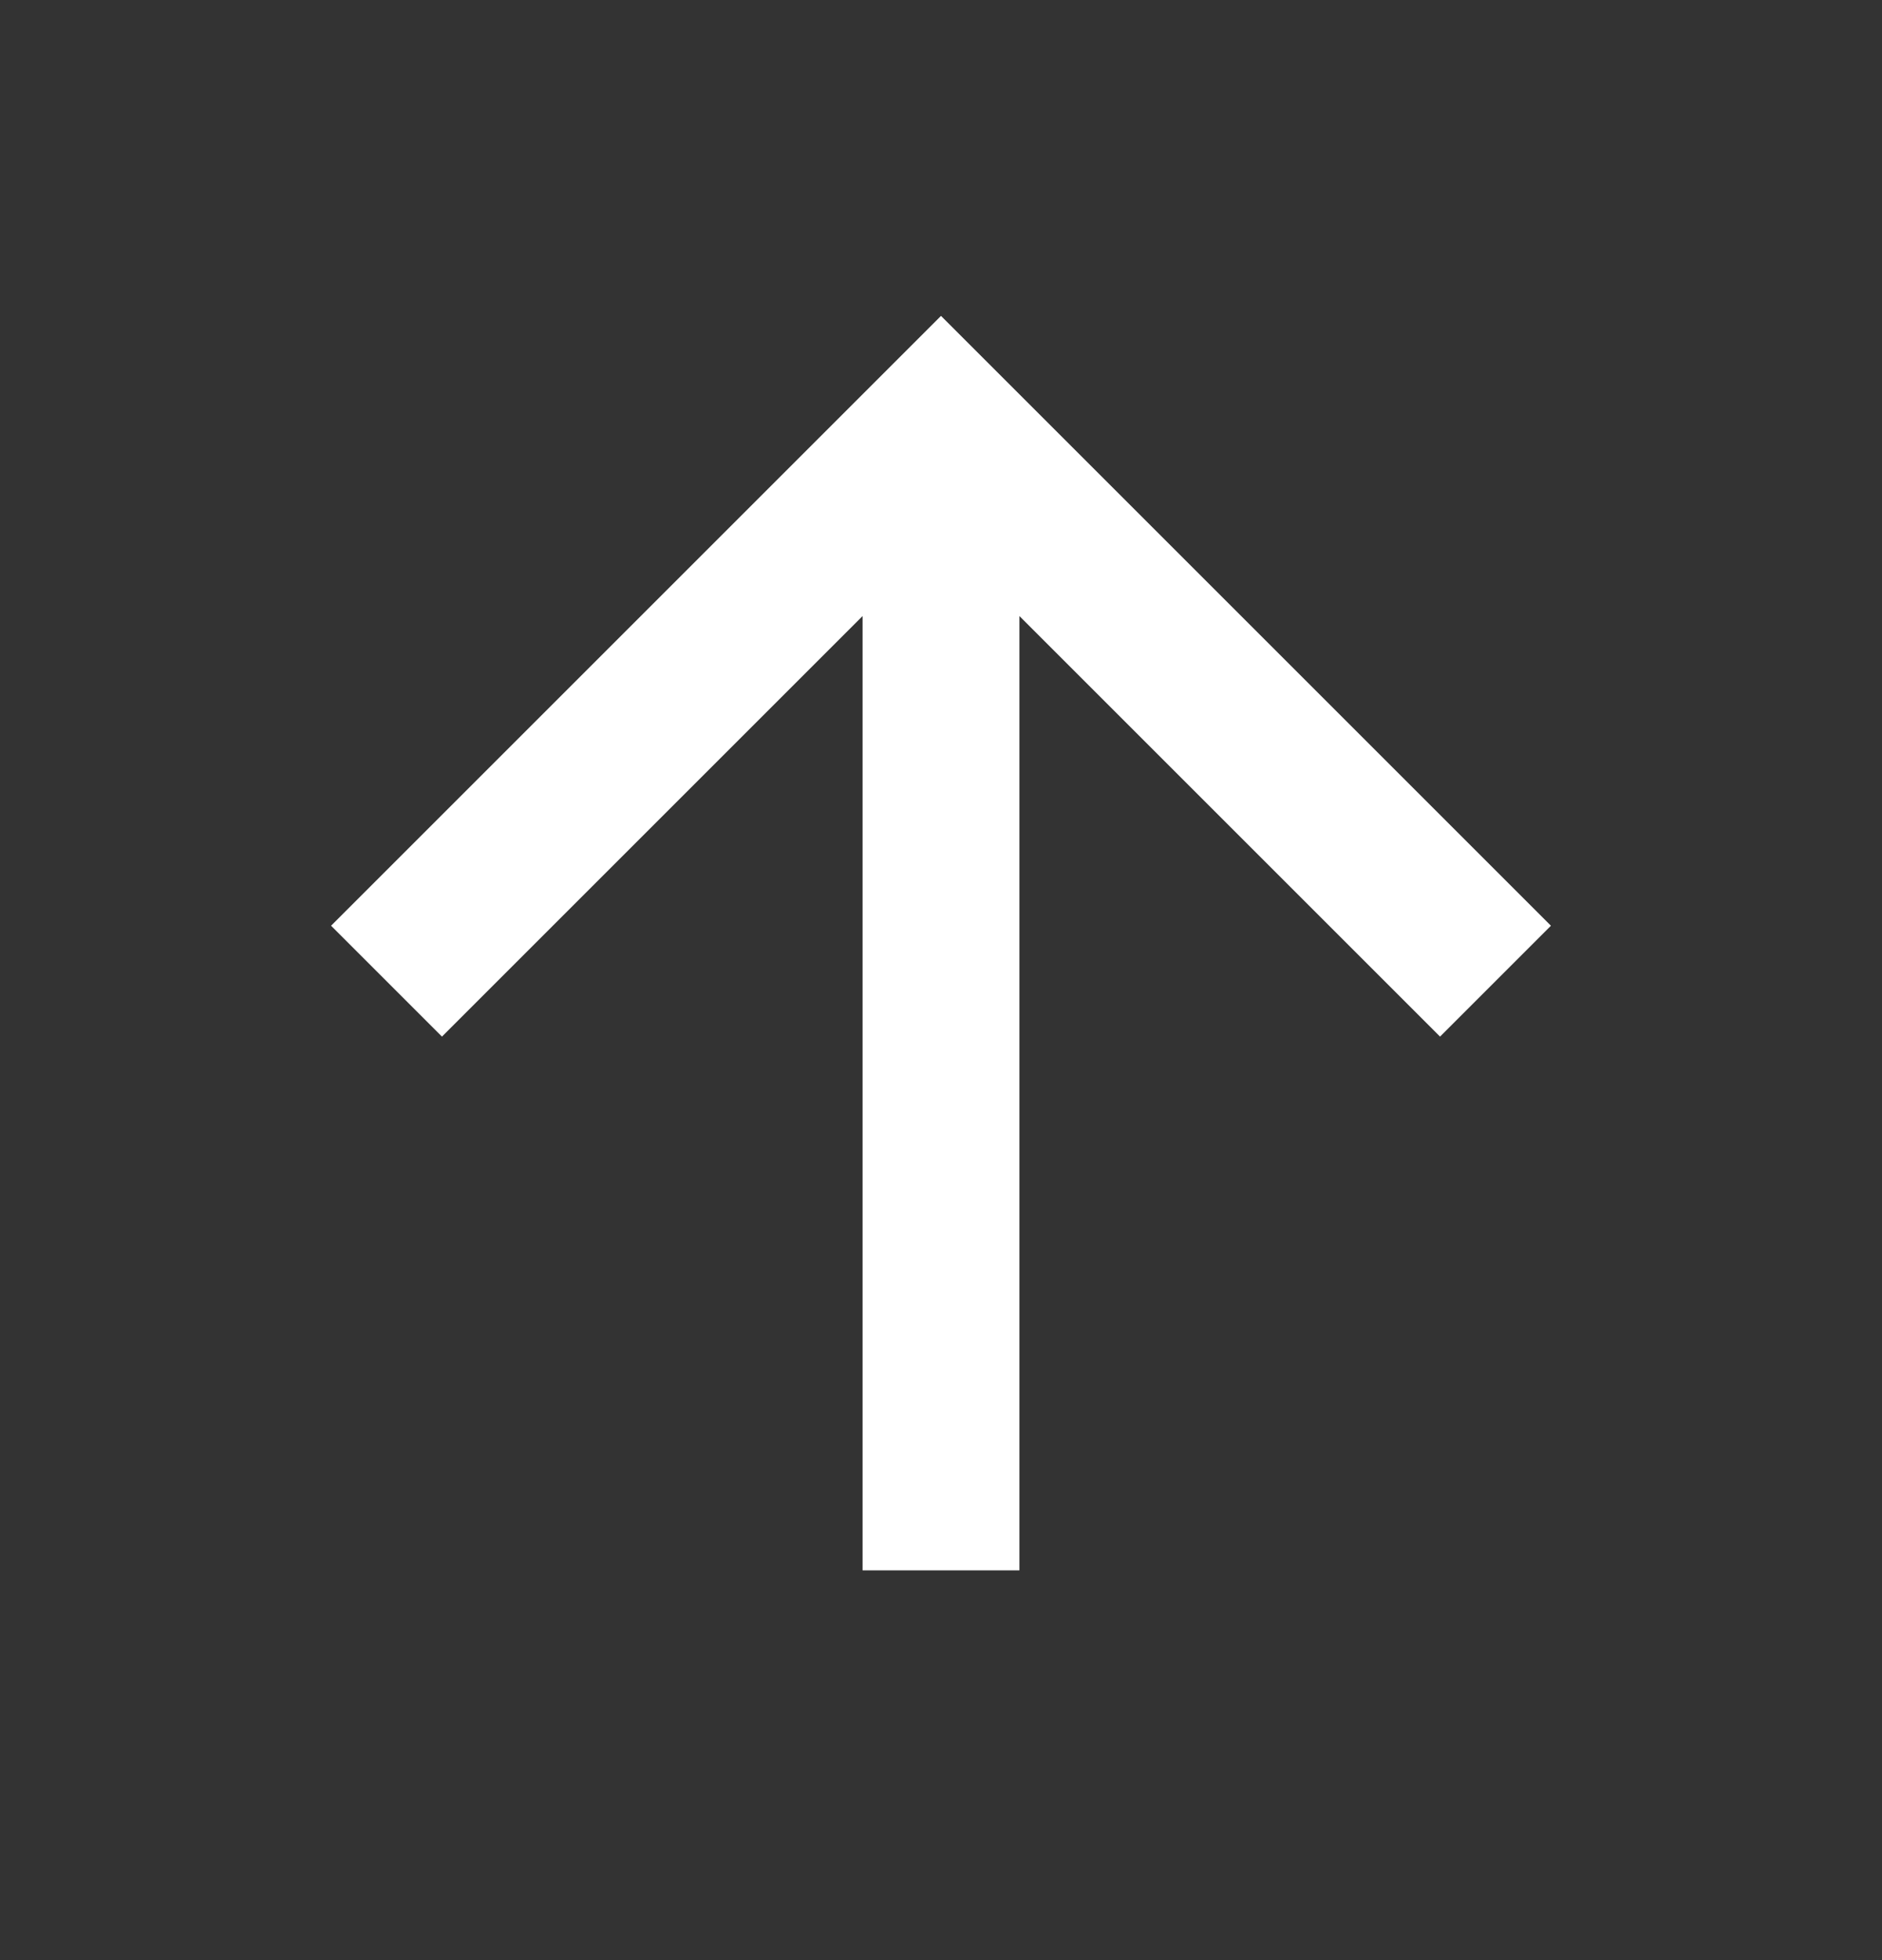 <svg width="24" height="25" viewBox="0 0 24 25" fill="none" xmlns="http://www.w3.org/2000/svg">
<rect x="0" y="0" width="24" height="25" fill="#333333" stroke="none"/>
<path d="M13 7.857V20.029H11V7.857L5.636 13.221L4.222 11.807L12 4.029L19.778 11.807L18.364 13.221L13 7.857Z" fill="white"/>
</svg>
